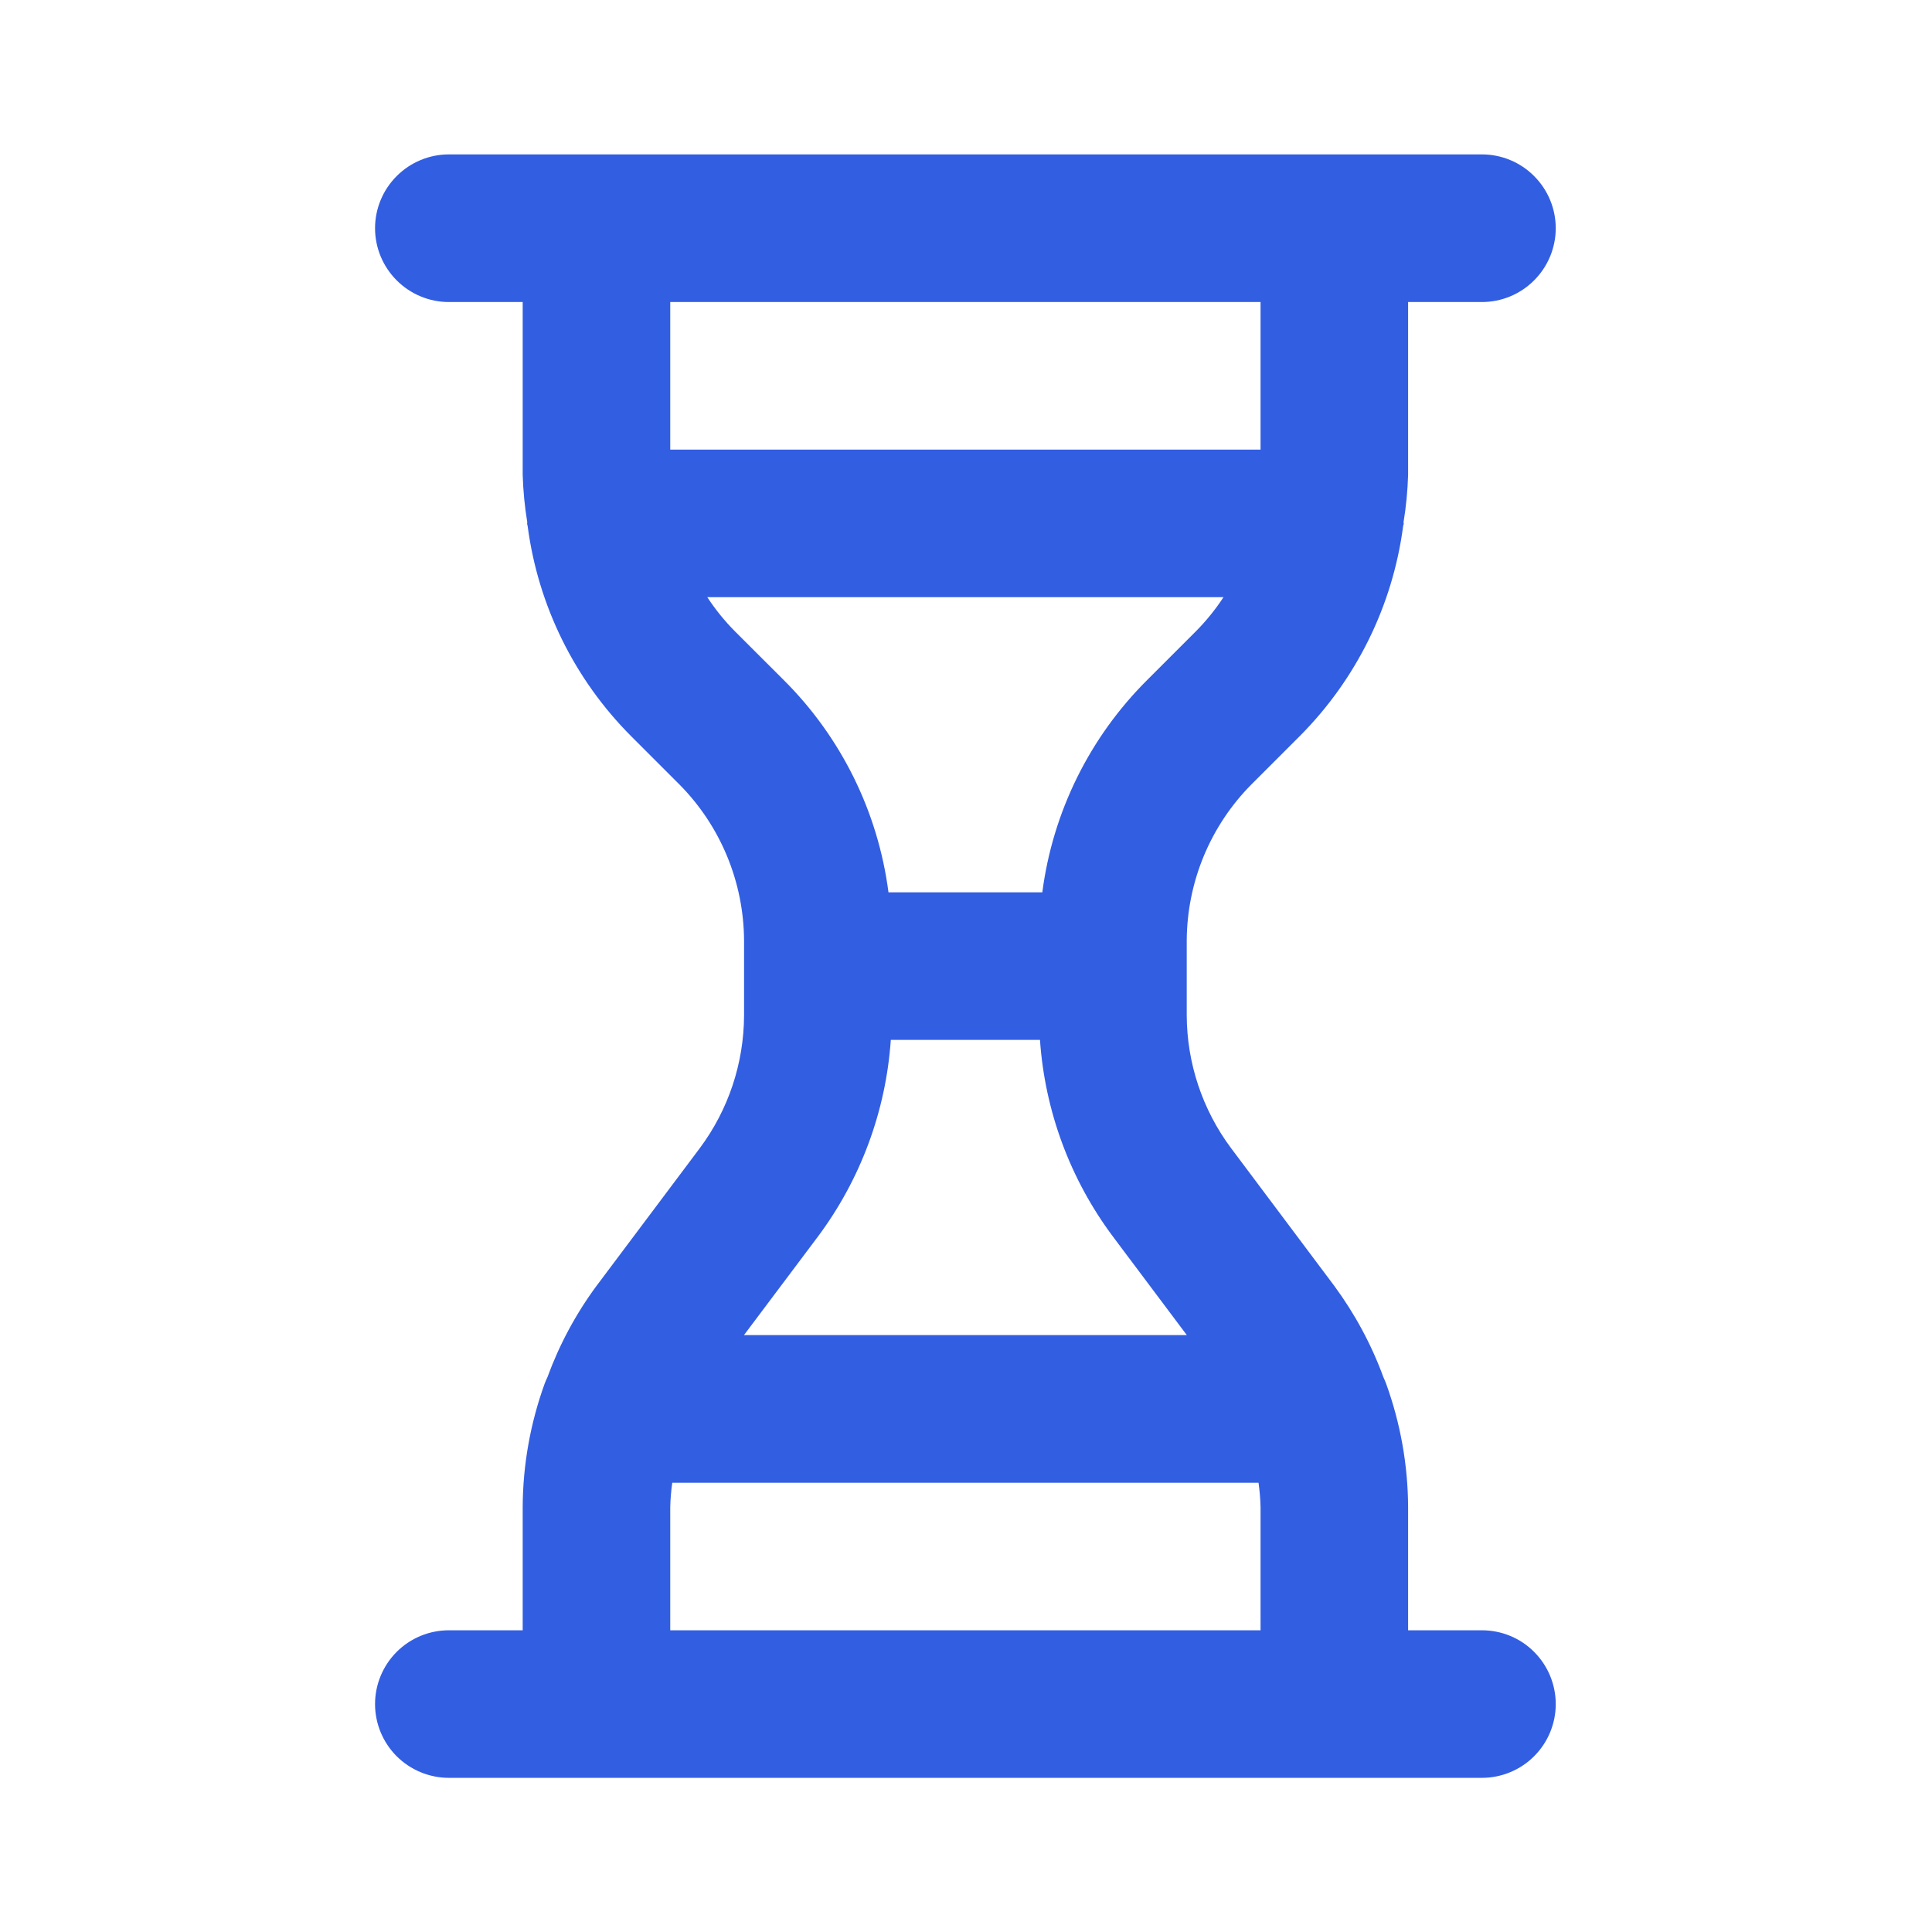 <svg width="24" height="24" viewBox="0 0 24 24" fill="none" xmlns="http://www.w3.org/2000/svg">
<path d="M18.409 20.252H17.492V18.724C17.49 18.199 17.397 17.679 17.218 17.186C17.208 17.159 17.197 17.134 17.185 17.108C17.037 16.703 16.831 16.322 16.576 15.975L15.293 14.263C14.937 13.786 14.744 13.207 14.742 12.612V11.687C14.745 10.958 15.034 10.259 15.548 9.742L16.15 9.14C16.85 8.436 17.3 7.522 17.43 6.538C17.431 6.525 17.438 6.515 17.438 6.502L17.435 6.489C17.467 6.294 17.486 6.097 17.492 5.899V3.752H18.409C18.652 3.752 18.886 3.655 19.057 3.483C19.229 3.311 19.326 3.078 19.326 2.835C19.326 2.592 19.229 2.359 19.057 2.187C18.886 2.015 18.652 1.918 18.409 1.918H5.576C5.333 1.918 5.1 2.015 4.928 2.187C4.756 2.359 4.659 2.592 4.659 2.835C4.659 3.078 4.756 3.311 4.928 3.483C5.1 3.655 5.333 3.752 5.576 3.752H6.493V5.899C6.499 6.097 6.518 6.294 6.55 6.489L6.548 6.502C6.548 6.515 6.554 6.525 6.555 6.538C6.685 7.522 7.135 8.436 7.835 9.14L8.437 9.742C8.951 10.259 9.24 10.958 9.243 11.687V12.612C9.241 13.207 9.049 13.786 8.693 14.263L7.409 15.975C7.153 16.322 6.948 16.704 6.8 17.109C6.788 17.134 6.777 17.159 6.767 17.185C6.588 17.679 6.495 18.199 6.493 18.724V20.252H5.576C5.333 20.252 5.1 20.348 4.928 20.52C4.756 20.692 4.659 20.925 4.659 21.169C4.659 21.412 4.756 21.645 4.928 21.817C5.1 21.988 5.333 22.085 5.576 22.085H18.409C18.652 22.085 18.886 21.988 19.057 21.817C19.229 21.645 19.326 21.412 19.326 21.169C19.326 20.925 19.229 20.692 19.057 20.52C18.886 20.348 18.652 20.252 18.409 20.252V20.252ZM8.326 5.585V3.752H15.659V5.585H8.326ZM9.131 7.844C9.002 7.714 8.886 7.571 8.786 7.418H15.199C15.099 7.571 14.983 7.714 14.854 7.844L14.252 8.446C13.537 9.157 13.078 10.085 12.948 11.085H11.037C10.907 10.085 10.449 9.157 9.734 8.446L9.131 7.844ZM10.16 15.362C10.69 14.652 11.005 13.803 11.066 12.918H12.919C12.98 13.803 13.295 14.652 13.826 15.362L14.743 16.585H9.242L10.16 15.362ZM15.659 20.252H8.326V18.724C8.328 18.622 8.337 18.52 8.351 18.419H15.634C15.648 18.52 15.657 18.622 15.659 18.724V20.252Z" fill="#325EE2"/>
</svg>
